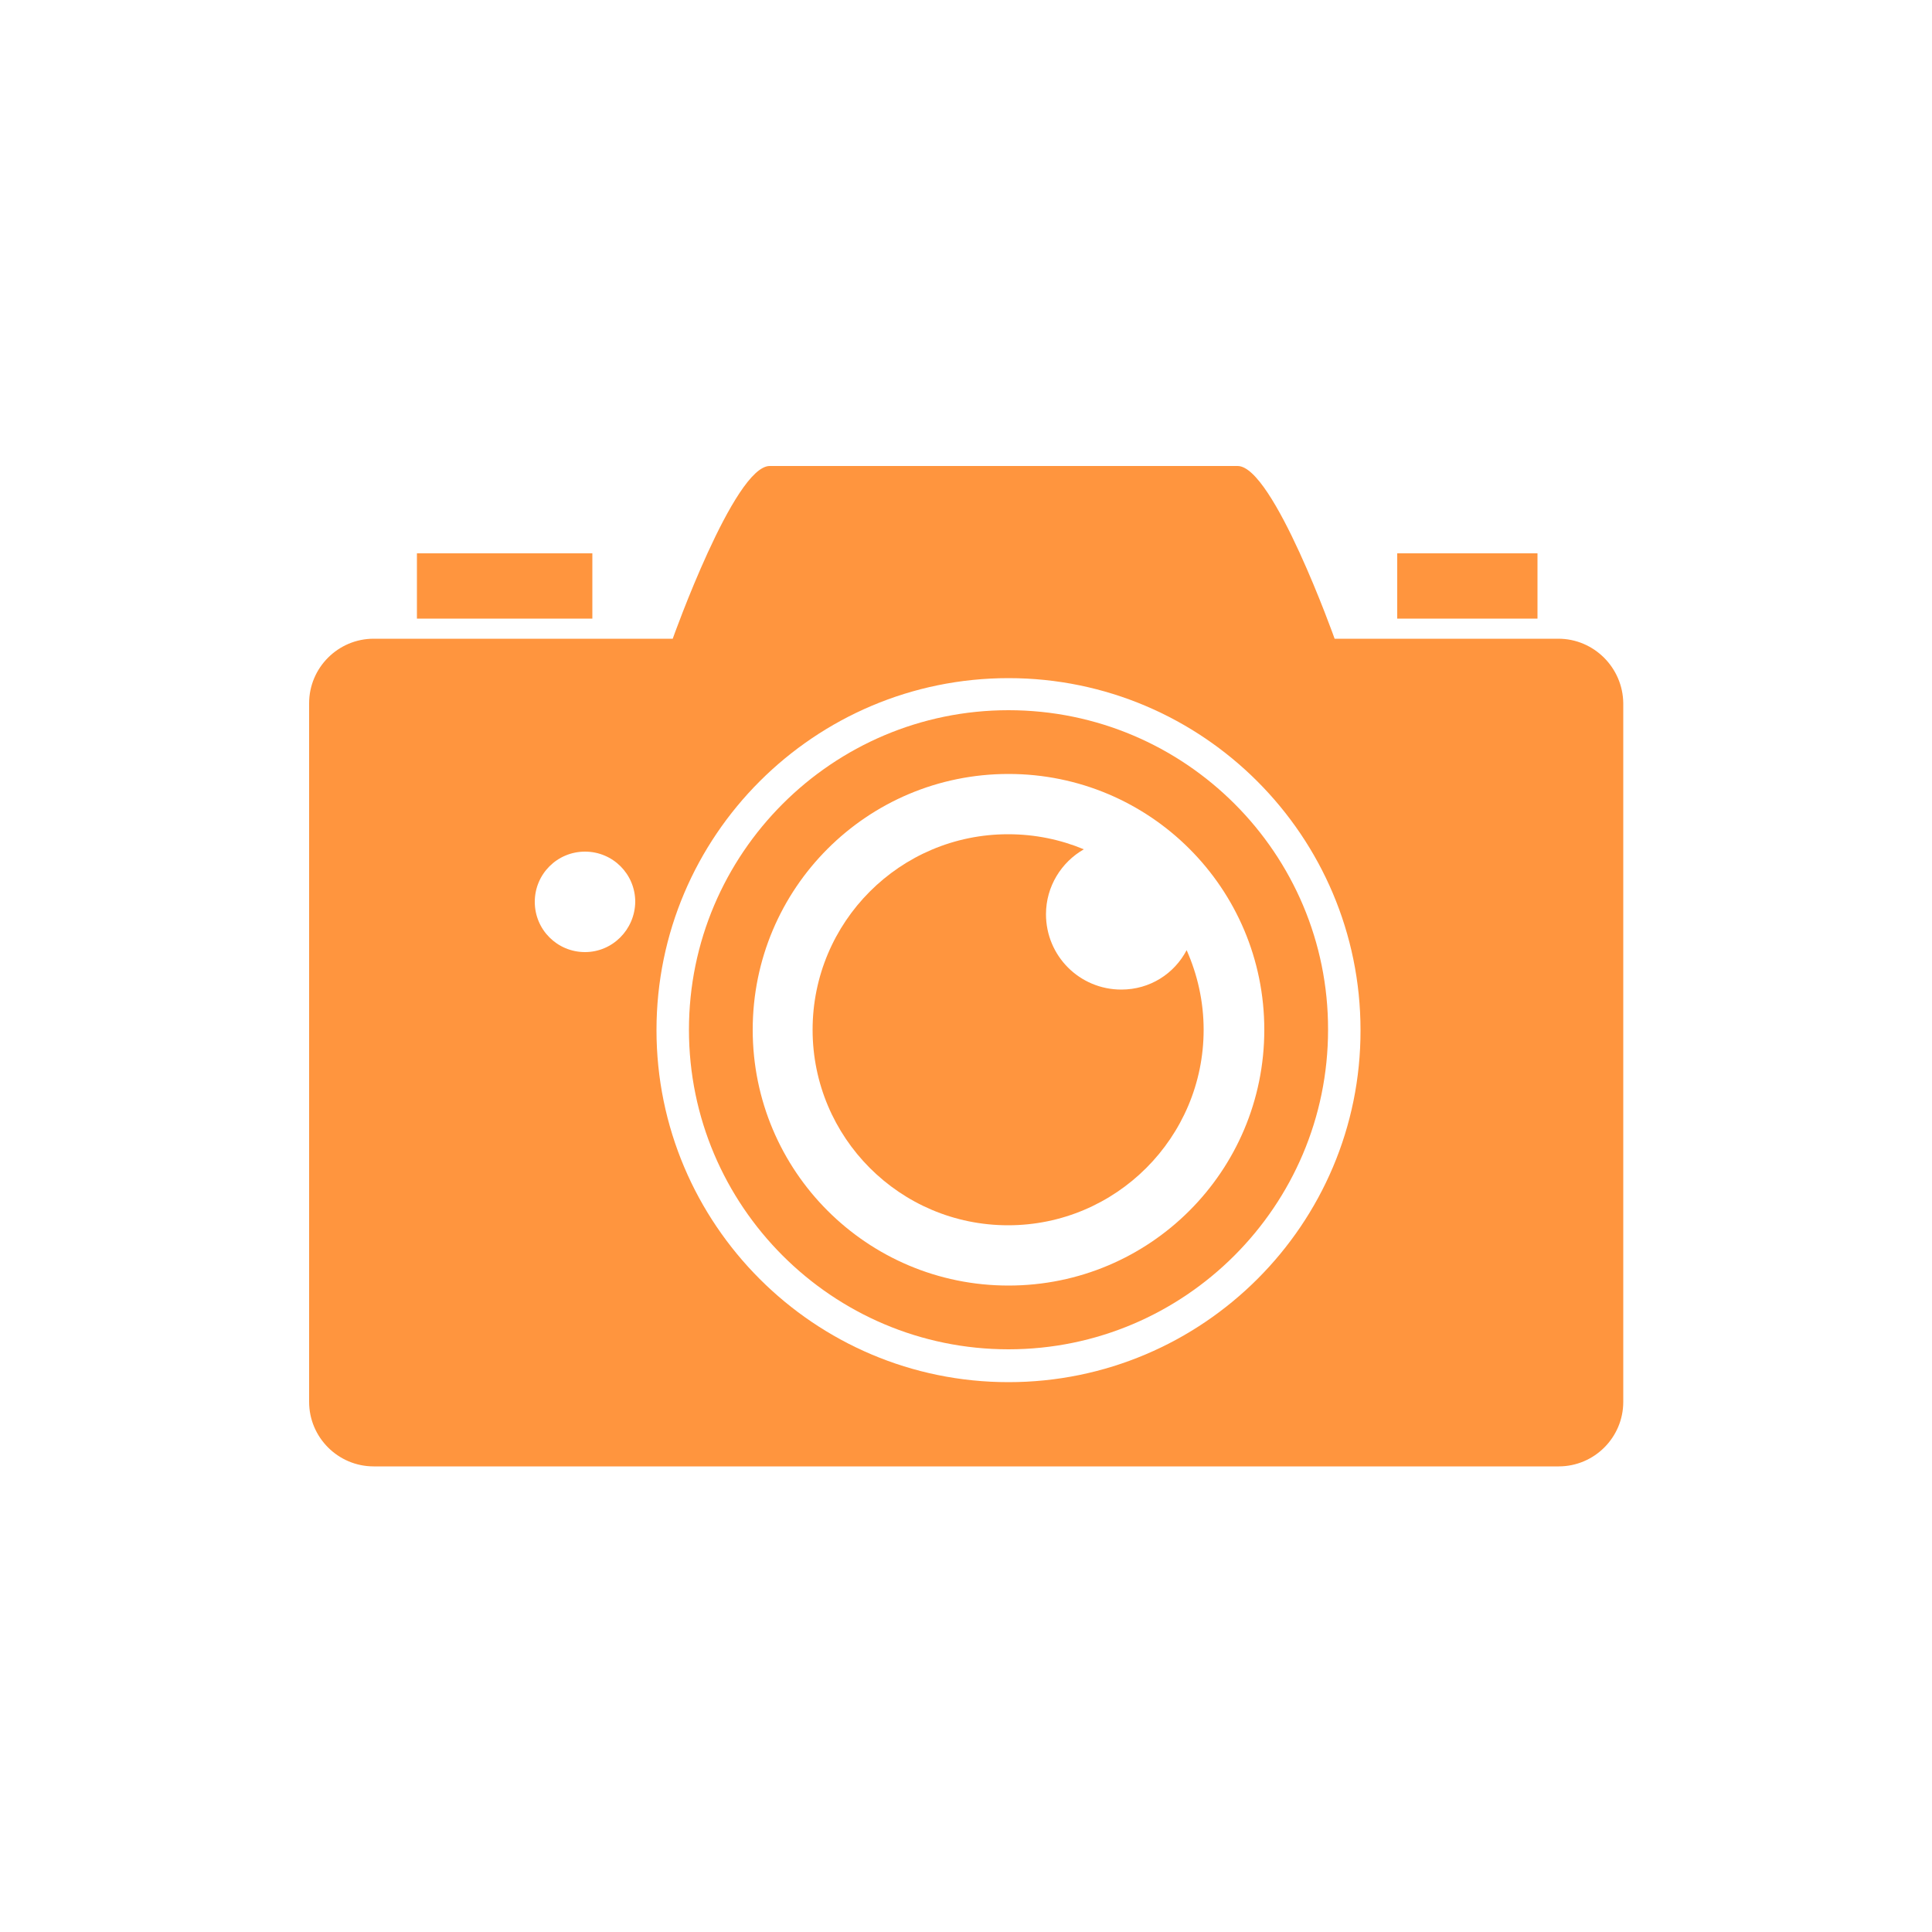 <?xml version="1.0" encoding="utf-8"?>
<!-- Generator: Adobe Illustrator 22.0.1, SVG Export Plug-In . SVG Version: 6.00 Build 0)  -->
<svg version="1.1" id="レイヤー_1" xmlns="http://www.w3.org/2000/svg" xmlns:xlink="http://www.w3.org/1999/xlink" x="0px"
	 y="0px" viewBox="0 0 500 500" style="enable-background:new 0 0 500 500;" xml:space="preserve">
<style type="text/css">
	.st0{fill:#FF953E;}
</style>
<g>
	<rect x="107.9" y="143.2" class="st0" width="45.4" height="16.9"/>
	<path class="st0" d="M261,183.8c-45.6,0-82.7,37.1-82.7,82.7s37.1,82.7,82.7,82.7s82.7-37.1,82.7-82.7
		C343.8,220.9,306.7,183.8,261,183.8z M261,332.7c-36.6,0-66.2-29.6-66.2-66.2s29.6-66.2,66.2-66.2s66.2,29.6,66.2,66.2
		S297.6,332.7,261,332.7z"/>
	<path class="st0" d="M403.3,165.3h-57.9c0,0-15.9-44.7-25.1-44.7H199.2c-9.2,0-25.1,44.7-25.1,44.7H96.7c-9.2,0-16.7,7.5-16.7,16.7
		v180.8c0,9.2,7.5,16.7,16.7,16.7h306.7c9.2,0,16.7-7.5,16.7-16.7V182C420,172.8,412.5,165.3,403.3,165.3z M151.4,246.4
		c-7.2,0-13-5.8-13-13s5.8-13,13-13s13,5.8,13,13C164.3,240.6,158.5,246.4,151.4,246.4z M261,357.7c-50.3,0-91.1-40.9-91.1-91.1
		c0-50.3,40.9-91.1,91.1-91.1c50.3,0,91.1,40.9,91.1,91.1C352.2,316.8,311.3,357.7,261,357.7z"/>
	<path class="st0" d="M290.2,256.1c-10.8,0-19.5-8.7-19.5-19.5c0-7.2,4-13.5,9.8-16.8c-6-2.5-12.6-3.9-19.6-3.9
		c-28,0-50.6,22.7-50.6,50.6s22.6,50.6,50.6,50.6c27.9,0,50.6-22.7,50.6-50.6c0-7.3-1.6-14.3-4.4-20.6
		C303.9,252,297.6,256.1,290.2,256.1z"/>
	<rect x="361.6" y="143.2" class="st0" width="36.3" height="16.9"/>
</g>
</svg>
